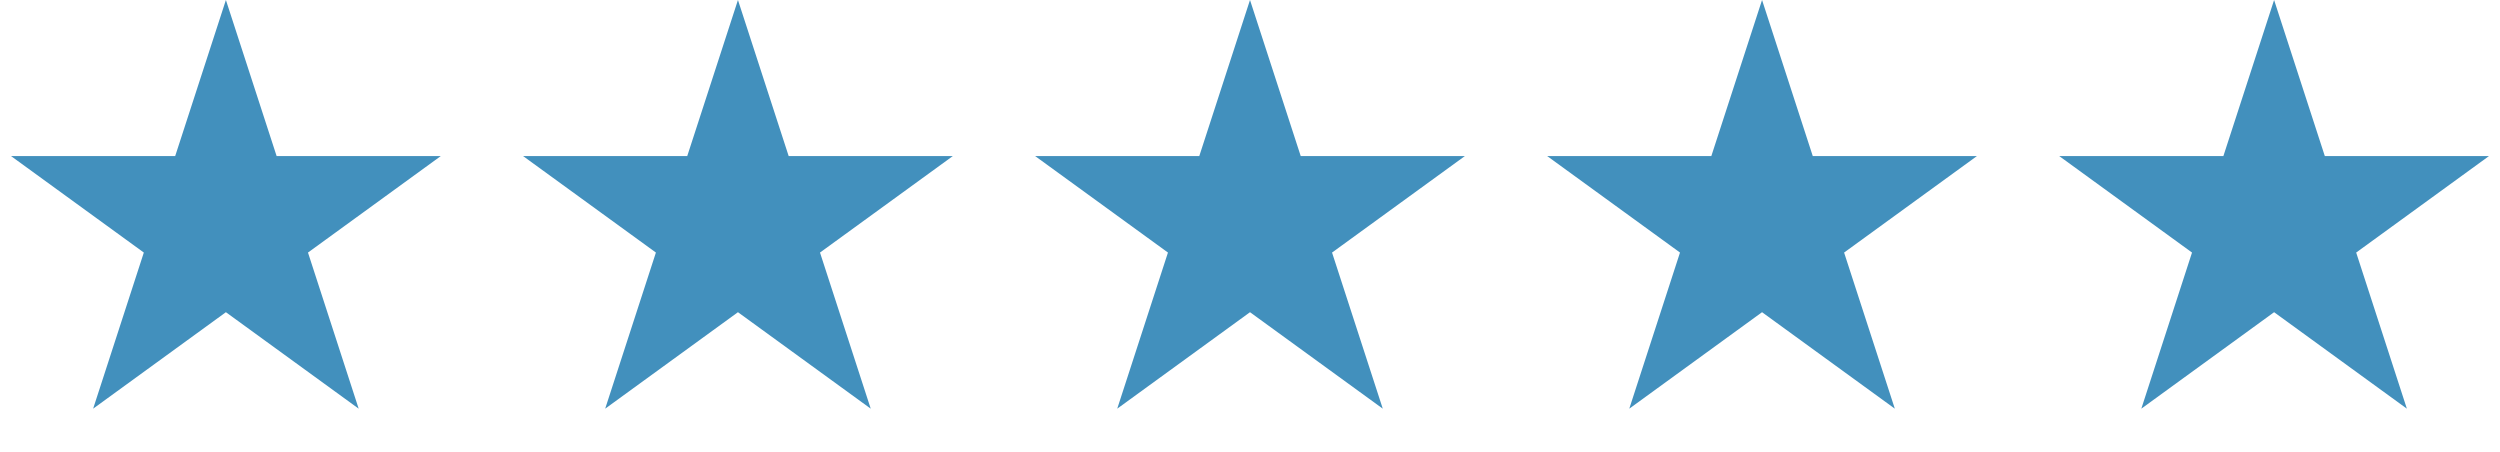 <?xml version="1.0" encoding="UTF-8"?> <svg xmlns="http://www.w3.org/2000/svg" width="83" height="15" viewBox="0 0 83 15" fill="none"><path d="M7.5 0L9.184 5.182H14.633L10.225 8.385L11.908 13.568L7.5 10.365L3.092 13.568L4.775 8.385L0.367 5.182H5.816L7.5 0Z" fill="#4290BD"></path><path d="M24.5 0L26.184 5.182H31.633L27.224 8.385L28.908 13.568L24.5 10.365L20.092 13.568L21.776 8.385L17.367 5.182H22.816L24.5 0Z" fill="#4290BD"></path><path d="M41.5 0L43.184 5.182H48.633L44.224 8.385L45.908 13.568L41.5 10.365L37.092 13.568L38.776 8.385L34.367 5.182H39.816L41.5 0Z" fill="#4290BD"></path><path d="M58.5 0L60.184 5.182H65.633L61.224 8.385L62.908 13.568L58.5 10.365L54.092 13.568L55.776 8.385L51.367 5.182H56.816L58.5 0Z" fill="#4290BD"></path><path d="M75.5 0L77.184 5.182H82.633L78.225 8.385L79.908 13.568L75.5 10.365L71.092 13.568L72.775 8.385L68.367 5.182H73.816L75.5 0Z" fill="#4290BD"></path></svg> 